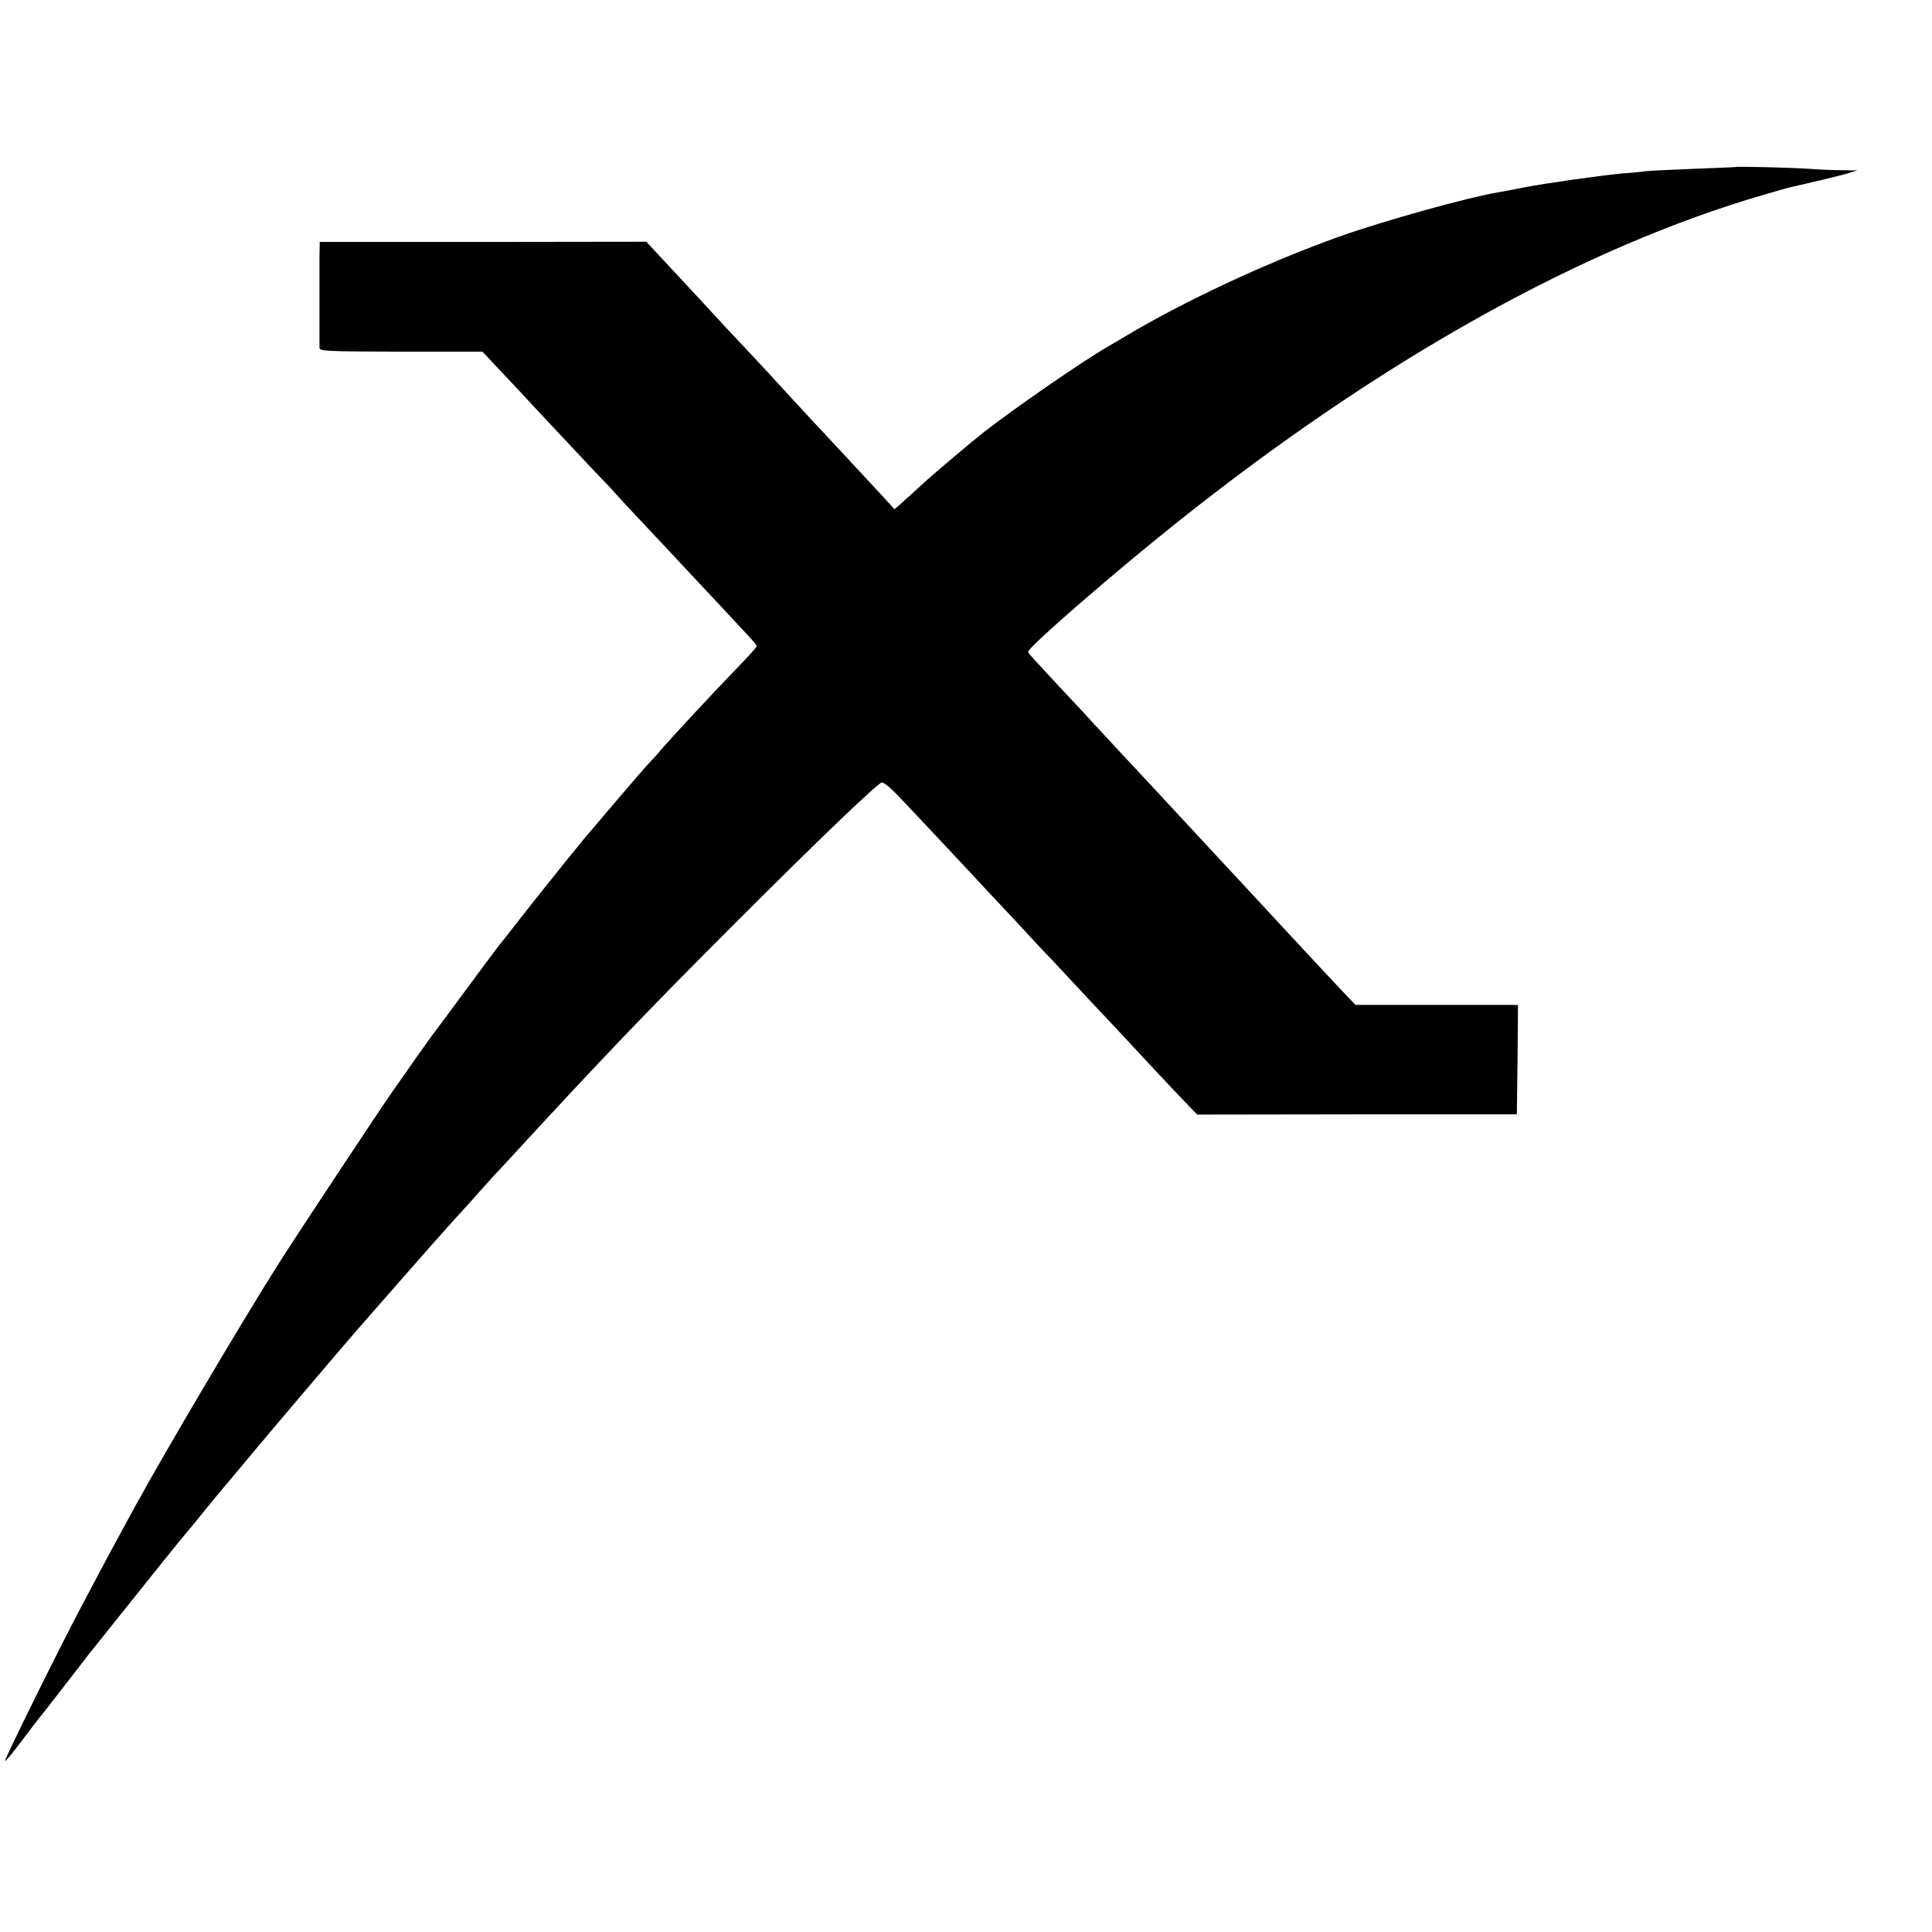<?xml version="1.0" standalone="no"?>
<!DOCTYPE svg PUBLIC "-//W3C//DTD SVG 20010904//EN"
 "http://www.w3.org/TR/2001/REC-SVG-20010904/DTD/svg10.dtd">
<svg version="1.0" xmlns="http://www.w3.org/2000/svg"
 width="840pt" height="840pt" viewBox="0 0 840 840"
 preserveAspectRatio="xMidYMid meet">
<g transform="translate(0,840) scale(0.1,-0.1)"
fill="#000000" stroke="none">
<path d="M7547 7674 c-1 -1 -83 -4 -182 -8 -99 -4 -191 -8 -205 -10 -14 -2
-61 -7 -105 -10 -99 -9 -336 -43 -430 -61 -38 -8 -86 -17 -105 -20 -139 -23
-507 -126 -698 -194 -316 -113 -675 -281 -934 -436 -9 -5 -42 -25 -73 -43
-114 -66 -408 -270 -535 -369 -50 -39 -223 -185 -264 -223 -27 -25 -54 -49
-60 -55 -7 -5 -24 -21 -39 -35 l-28 -24 -40 44 c-41 45 -237 255 -274 295 -11
11 -69 74 -130 140 -60 66 -141 154 -180 195 -61 64 -153 163 -205 220 -15 16
-96 104 -197 212 l-53 57 -710 -1 -710 0 -1 -66 c0 -102 0 -375 0 -394 1 -15
32 -16 355 -17 l354 0 40 -43 c22 -24 60 -64 84 -89 23 -25 97 -104 163 -175
66 -70 155 -165 197 -210 43 -44 87 -91 97 -103 11 -13 71 -77 133 -143 62
-66 129 -137 148 -158 336 -359 330 -352 330 -360 0 -4 -39 -47 -86 -95 -109
-113 -279 -296 -330 -355 -21 -25 -46 -52 -54 -60 -13 -12 -209 -242 -279
-325 -66 -80 -239 -296 -296 -370 -38 -49 -72 -92 -75 -95 -3 -3 -63 -84 -134
-180 -71 -96 -141 -191 -156 -210 -14 -19 -46 -64 -71 -99 -24 -35 -68 -98
-98 -140 -59 -84 -417 -625 -495 -748 -154 -242 -498 -824 -626 -1058 -18 -33
-45 -82 -60 -110 -31 -56 -84 -155 -171 -320 -95 -178 -341 -676 -337 -681 3
-2 36 38 74 89 38 50 71 94 74 97 3 3 49 61 102 130 53 69 105 136 116 150 11
14 96 120 188 235 92 116 190 237 218 271 28 33 76 91 106 129 30 37 60 73 65
79 6 6 55 65 110 131 82 99 392 464 471 555 157 180 353 403 418 475 45 49 99
109 121 134 22 25 49 55 60 67 11 11 43 46 70 75 402 437 595 639 980 1024
378 378 619 608 639 613 7 2 40 -25 73 -60 71 -75 189 -200 299 -318 43 -47
134 -144 201 -215 66 -72 138 -149 160 -171 91 -98 261 -280 293 -313 19 -21
85 -91 145 -156 61 -65 130 -139 155 -164 l45 -47 695 1 695 0 3 238 2 237
-27 1 c-16 0 -175 0 -354 0 l-326 0 -54 57 c-30 31 -138 147 -239 256 -102
110 -198 214 -215 232 -16 17 -48 51 -70 75 -76 82 -290 313 -320 345 -29 31
-187 200 -241 259 -15 17 -73 80 -130 140 -149 160 -154 166 -154 171 0 20
373 344 653 567 888 707 1763 1194 2552 1422 50 15 97 28 105 30 98 22 214 50
250 60 l45 14 -70 1 c-38 0 -101 3 -140 6 -64 5 -314 11 -318 8z"/>
</g>
</svg>
